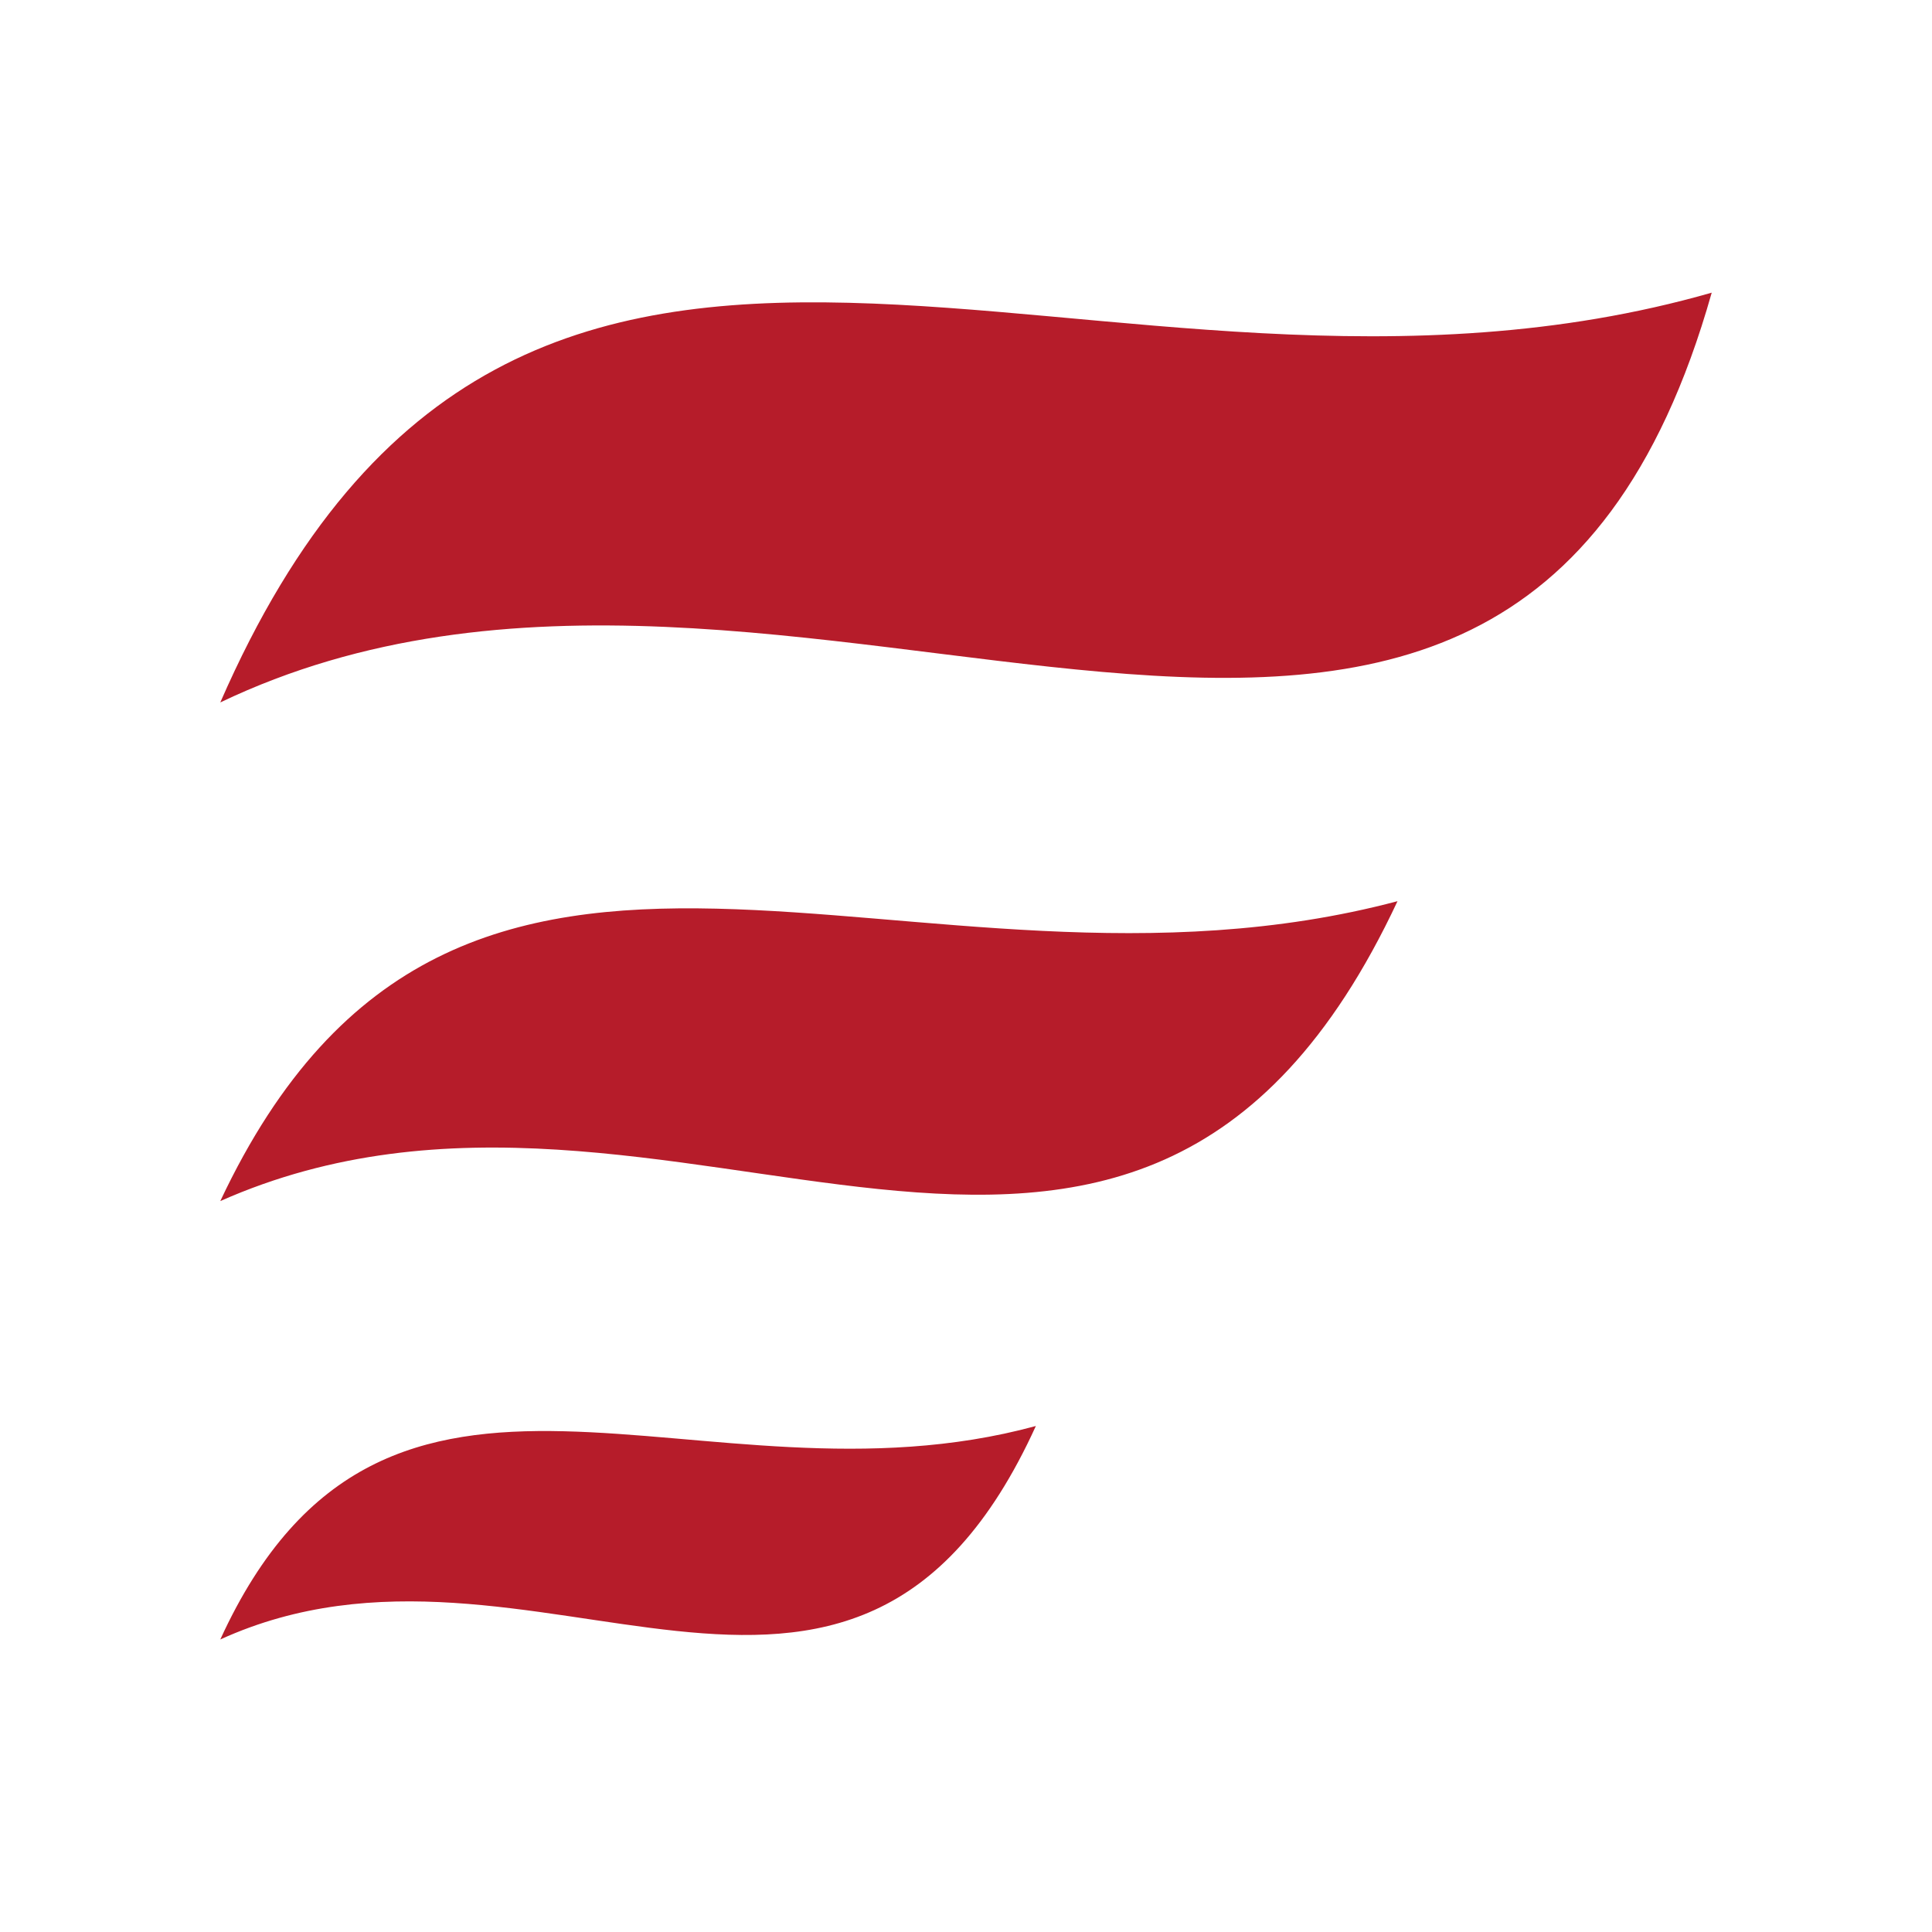 <?xml version="1.0" encoding="utf-8"?>
<!-- Generator: Adobe Illustrator 25.4.1, SVG Export Plug-In . SVG Version: 6.00 Build 0)  -->
<svg version="1.1" id="Warstwa_1" xmlns="http://www.w3.org/2000/svg" xmlns:xlink="http://www.w3.org/1999/xlink" x="0px" y="0px"
	 viewBox="0 0 1417.3 1417.3" style="enable-background:new 0 0 1417.3 1417.3;" xml:space="preserve">
<style type="text/css">
	.st0{fill:#B61C2A;}
</style>
<g>
	<path class="st0" d="M161.6,515.3c419.4-200.6,941,241.1,1094.1-300.6C804.2,343.9,384.2,5.1,161.6,515.3"/>
	<path class="st0" d="M161.6,881.1c331-146.8,668.5,196.6,863.6-220C668.8,755.7,337.3,507.8,161.6,881.1"/>
	<path class="st0" d="M161.6,1202.7c229.3-104.5,463.2,140,598.3-156.6C513,1113.4,283.3,936.9,161.6,1202.7"/>
</g>
</svg>
